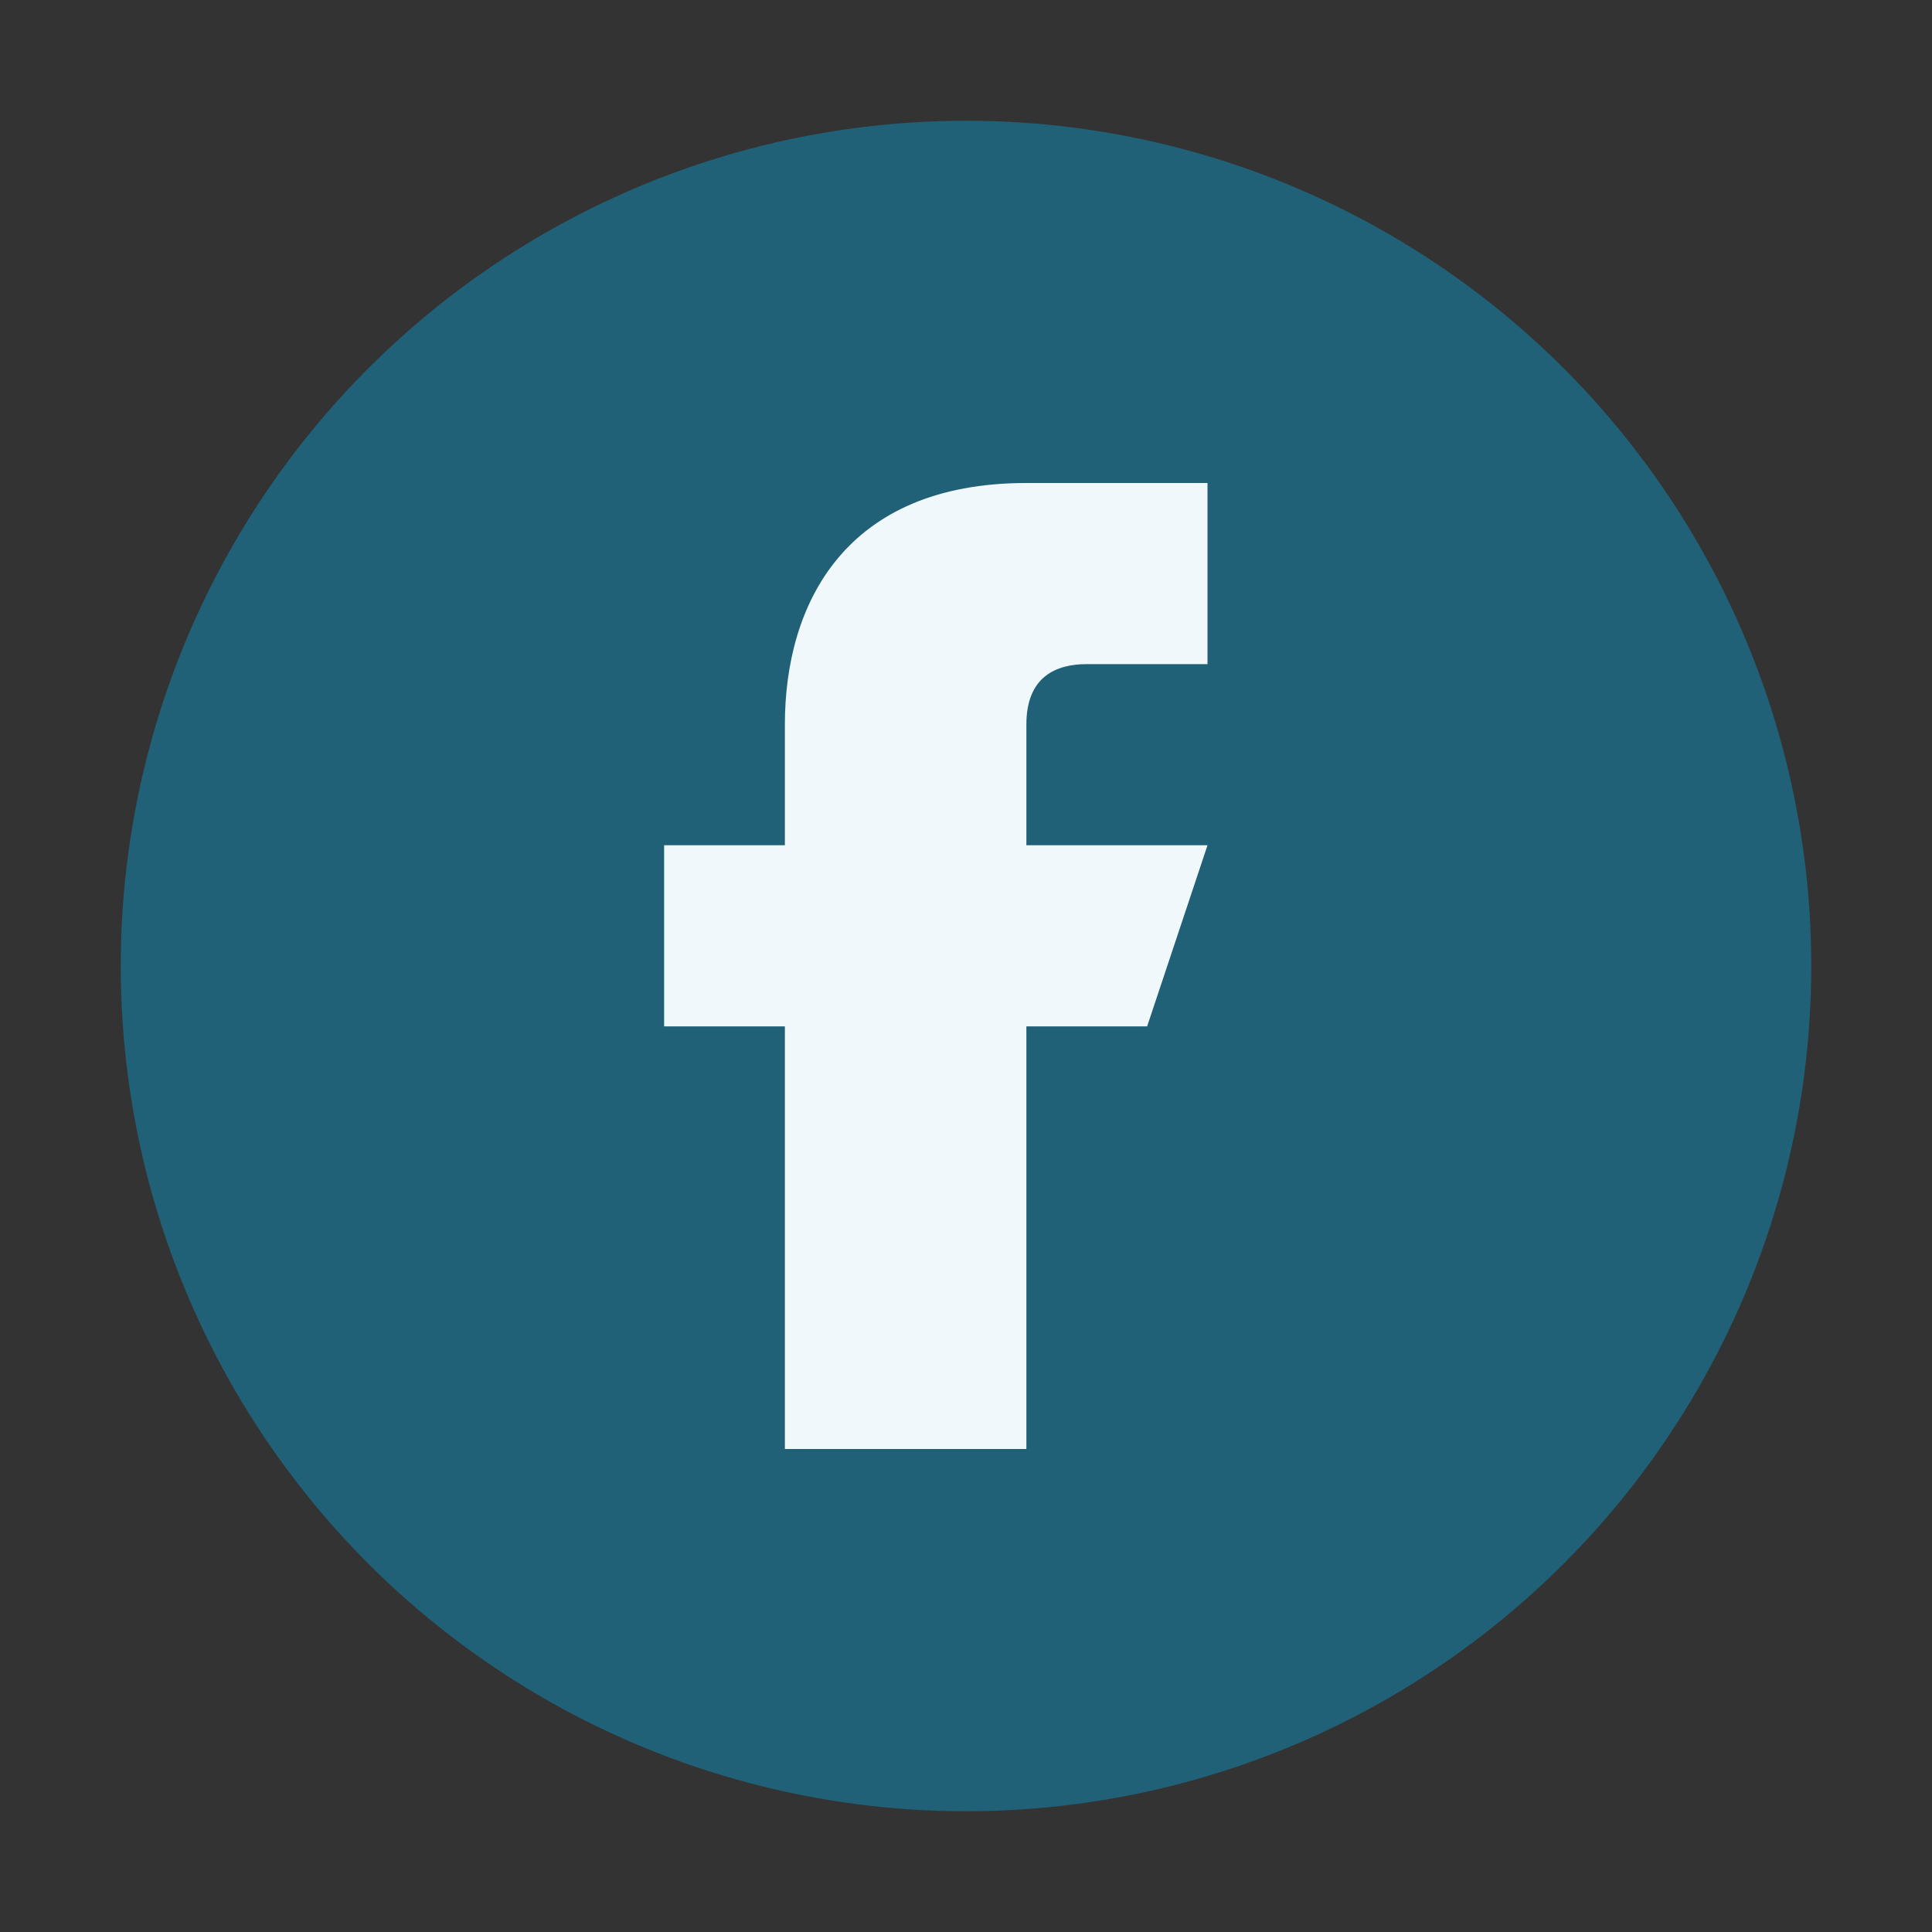 <?xml version="1.0" encoding="UTF-8"?>
<svg xmlns="http://www.w3.org/2000/svg" width="32" height="32" viewBox="0 0 32 32"><rect x="0" y="0" width="32" height="32" fill="#333333" stroke="none"/><circle cx="16" cy="16" r="14" fill="#206178"/><path d="M20 17h-3v7h-4v-7h-2v-3h2v-2c0-2 1-4 4-4h3v3h-2c-.5 0-1 .2-1 1v2h3l-1 3z" fill="#F0F8FB"/></svg>